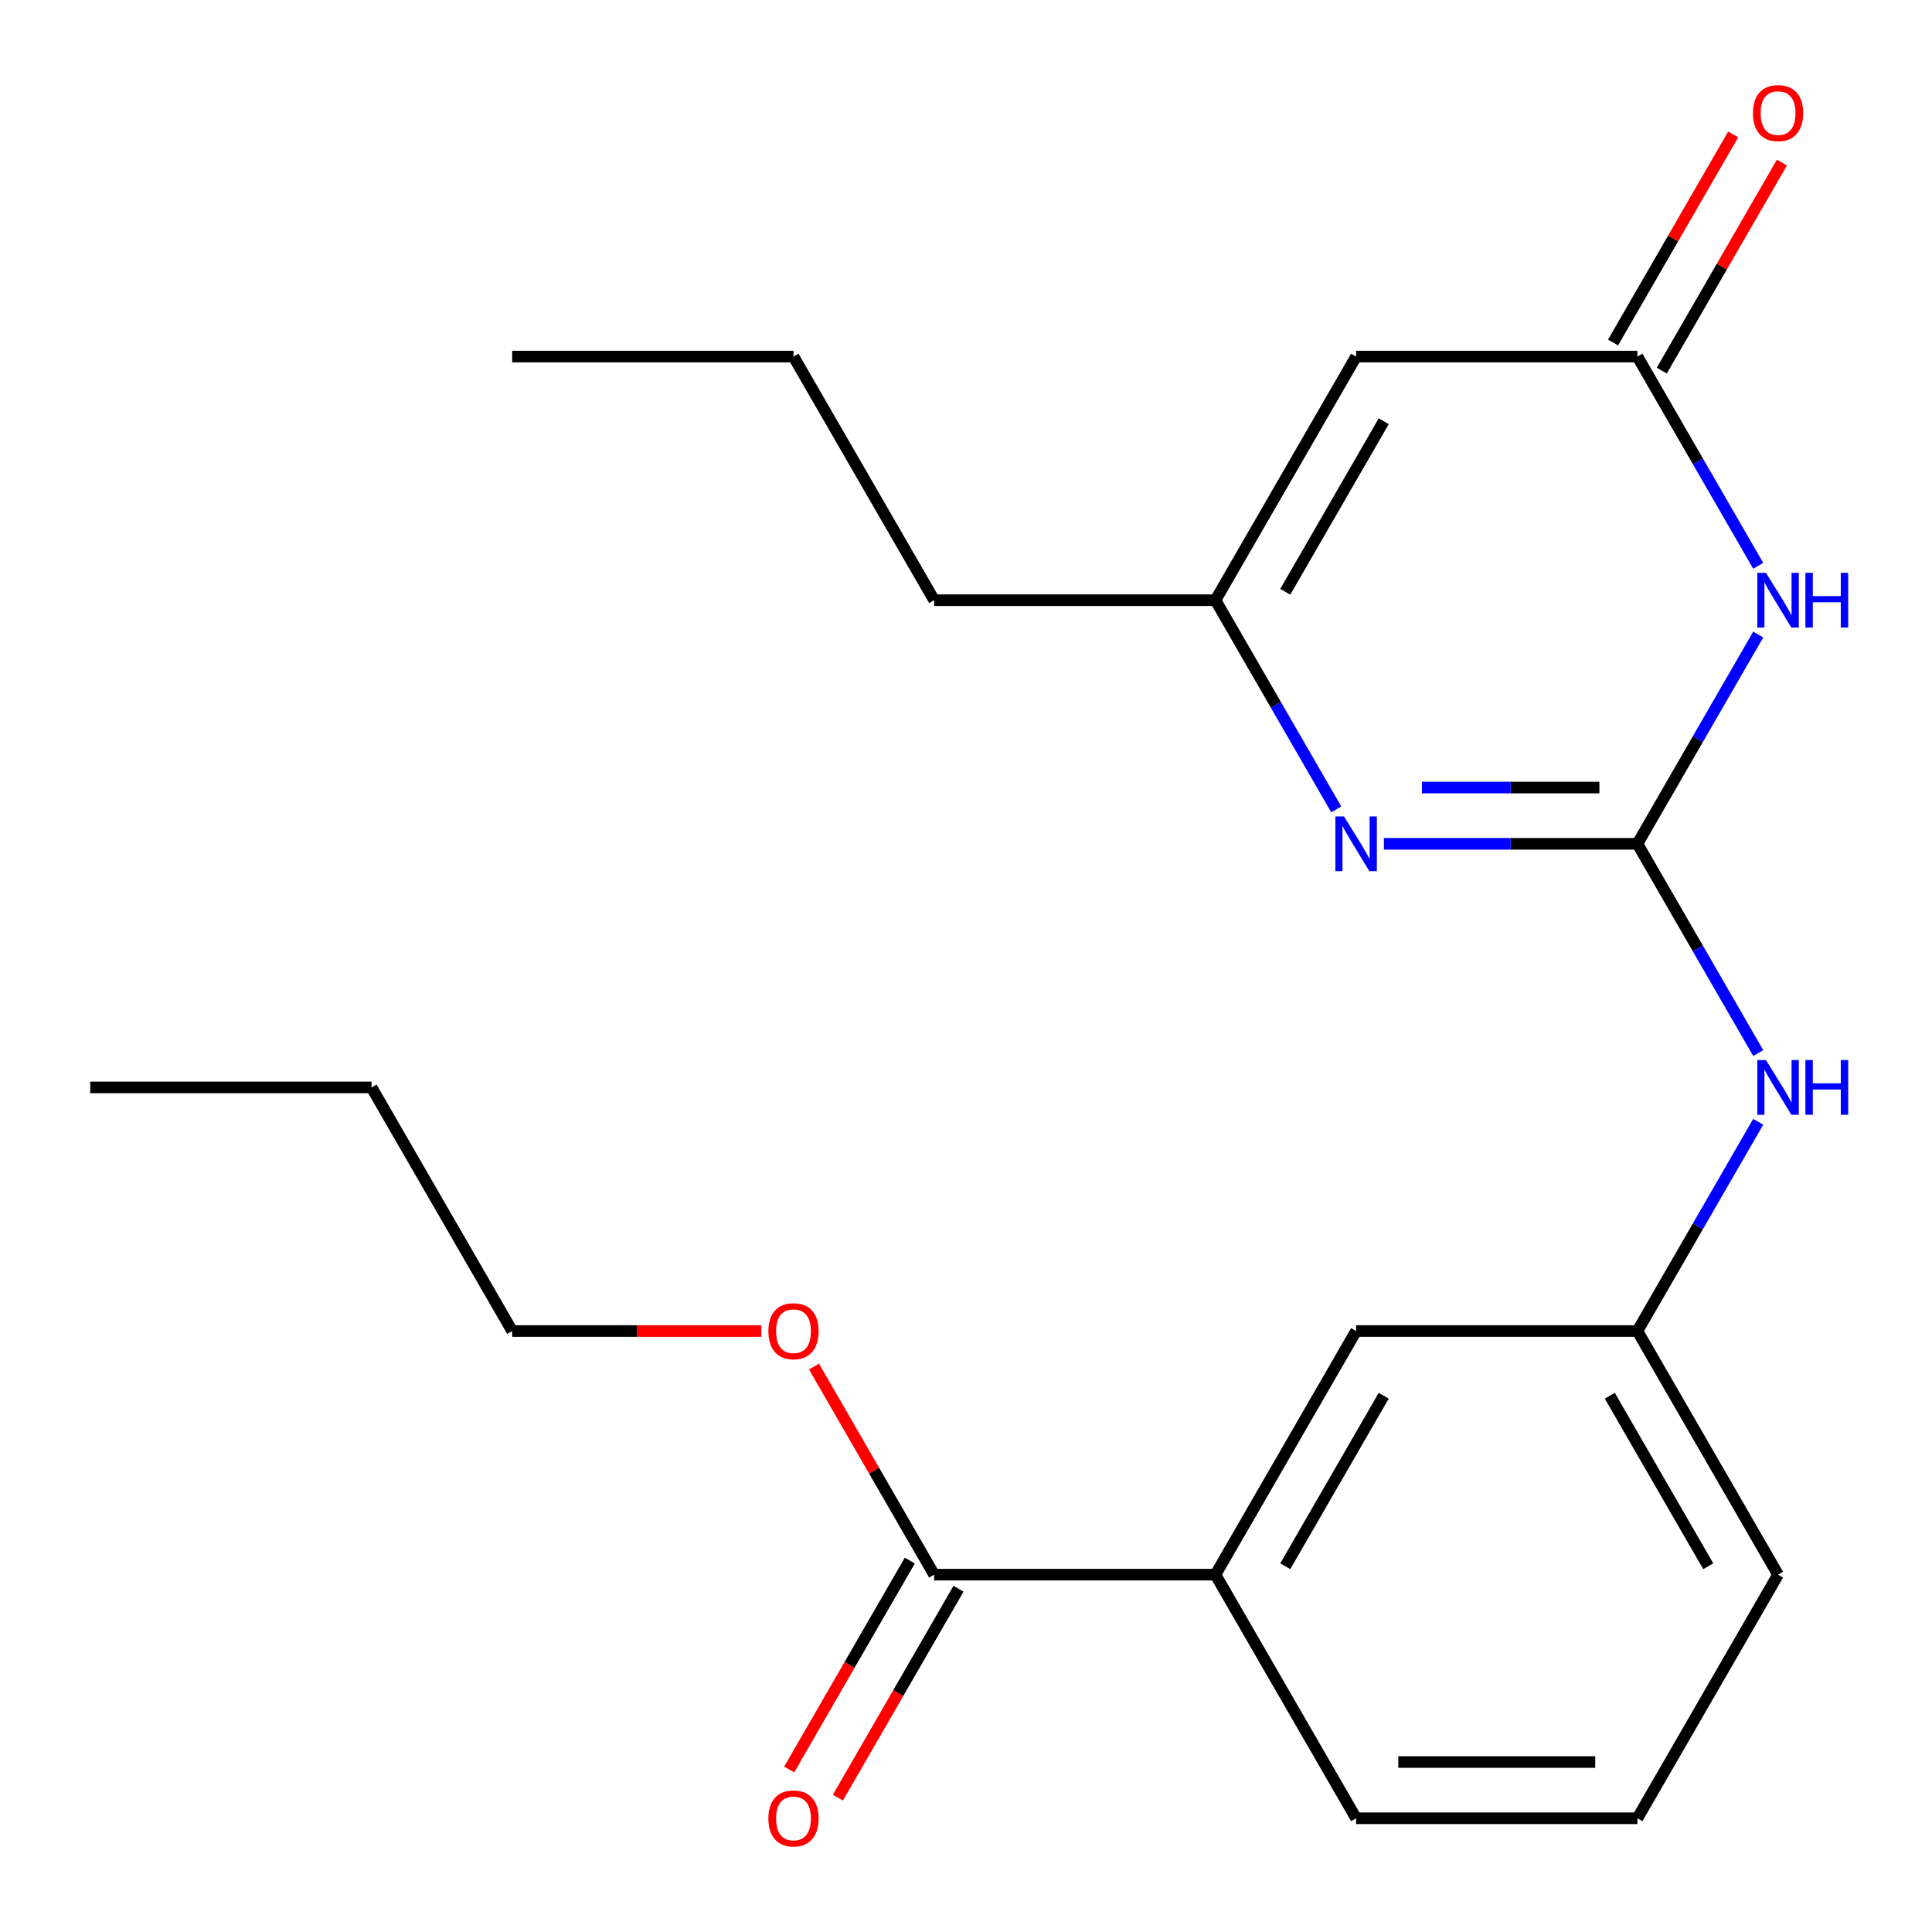 <?xml version='1.0' encoding='iso-8859-1'?>
<svg version='1.1' baseProfile='full'
              xmlns='http://www.w3.org/2000/svg'
                      xmlns:rdkit='http://www.rdkit.org/xml'
                      xmlns:xlink='http://www.w3.org/1999/xlink'
                  xml:space='preserve'
width='1000px' height='1000px' viewBox='0 0 1000 1000'>
<!-- END OF HEADER -->
<rect style='opacity:1.0;fill:#FFFFFF;stroke:none' width='1000' height='1000' x='0' y='0'> </rect>
<path class='bond-0' d='M 847.523,436.752 L 878.786,382.604' style='fill:none;fill-rule:evenodd;stroke:#000000;stroke-width:6px;stroke-linecap:butt;stroke-linejoin:miter;stroke-opacity:1' />
<path class='bond-0' d='M 878.786,382.604 L 910.048,328.455' style='fill:none;fill-rule:evenodd;stroke:#0000FF;stroke-width:6px;stroke-linecap:butt;stroke-linejoin:miter;stroke-opacity:1' />
<path class='bond-1' d='M 847.523,436.752 L 781.911,436.752' style='fill:none;fill-rule:evenodd;stroke:#000000;stroke-width:6px;stroke-linecap:butt;stroke-linejoin:miter;stroke-opacity:1' />
<path class='bond-1' d='M 781.911,436.752 L 716.299,436.752' style='fill:none;fill-rule:evenodd;stroke:#0000FF;stroke-width:6px;stroke-linecap:butt;stroke-linejoin:miter;stroke-opacity:1' />
<path class='bond-1' d='M 827.84,407.631 L 781.911,407.631' style='fill:none;fill-rule:evenodd;stroke:#000000;stroke-width:6px;stroke-linecap:butt;stroke-linejoin:miter;stroke-opacity:1' />
<path class='bond-1' d='M 781.911,407.631 L 735.983,407.631' style='fill:none;fill-rule:evenodd;stroke:#0000FF;stroke-width:6px;stroke-linecap:butt;stroke-linejoin:miter;stroke-opacity:1' />
<path class='bond-6' d='M 847.523,436.752 L 878.786,490.9' style='fill:none;fill-rule:evenodd;stroke:#000000;stroke-width:6px;stroke-linecap:butt;stroke-linejoin:miter;stroke-opacity:1' />
<path class='bond-6' d='M 878.786,490.9 L 910.048,545.048' style='fill:none;fill-rule:evenodd;stroke:#0000FF;stroke-width:6px;stroke-linecap:butt;stroke-linejoin:miter;stroke-opacity:1' />
<path class='bond-2' d='M 910.048,292.855 L 878.786,238.707' style='fill:none;fill-rule:evenodd;stroke:#0000FF;stroke-width:6px;stroke-linecap:butt;stroke-linejoin:miter;stroke-opacity:1' />
<path class='bond-2' d='M 878.786,238.707 L 847.523,184.559' style='fill:none;fill-rule:evenodd;stroke:#000000;stroke-width:6px;stroke-linecap:butt;stroke-linejoin:miter;stroke-opacity:1' />
<path class='bond-4' d='M 691.642,418.952 L 660.38,364.804' style='fill:none;fill-rule:evenodd;stroke:#0000FF;stroke-width:6px;stroke-linecap:butt;stroke-linejoin:miter;stroke-opacity:1' />
<path class='bond-4' d='M 660.38,364.804 L 629.117,310.655' style='fill:none;fill-rule:evenodd;stroke:#000000;stroke-width:6px;stroke-linecap:butt;stroke-linejoin:miter;stroke-opacity:1' />
<path class='bond-9' d='M 860.133,191.839 L 891.222,137.991' style='fill:none;fill-rule:evenodd;stroke:#000000;stroke-width:6px;stroke-linecap:butt;stroke-linejoin:miter;stroke-opacity:1' />
<path class='bond-9' d='M 891.222,137.991 L 922.311,84.142' style='fill:none;fill-rule:evenodd;stroke:#FF0000;stroke-width:6px;stroke-linecap:butt;stroke-linejoin:miter;stroke-opacity:1' />
<path class='bond-9' d='M 834.913,177.278 L 866.003,123.43' style='fill:none;fill-rule:evenodd;stroke:#000000;stroke-width:6px;stroke-linecap:butt;stroke-linejoin:miter;stroke-opacity:1' />
<path class='bond-9' d='M 866.003,123.43 L 897.092,69.582' style='fill:none;fill-rule:evenodd;stroke:#FF0000;stroke-width:6px;stroke-linecap:butt;stroke-linejoin:miter;stroke-opacity:1' />
<path class='bond-22' d='M 847.523,184.559 L 701.919,184.559' style='fill:none;fill-rule:evenodd;stroke:#000000;stroke-width:6px;stroke-linecap:butt;stroke-linejoin:miter;stroke-opacity:1' />
<path class='bond-3' d='M 701.919,184.559 L 629.117,310.655' style='fill:none;fill-rule:evenodd;stroke:#000000;stroke-width:6px;stroke-linecap:butt;stroke-linejoin:miter;stroke-opacity:1' />
<path class='bond-3' d='M 716.218,218.034 L 665.257,306.301' style='fill:none;fill-rule:evenodd;stroke:#000000;stroke-width:6px;stroke-linecap:butt;stroke-linejoin:miter;stroke-opacity:1' />
<path class='bond-13' d='M 629.117,310.655 L 483.514,310.655' style='fill:none;fill-rule:evenodd;stroke:#000000;stroke-width:6px;stroke-linecap:butt;stroke-linejoin:miter;stroke-opacity:1' />
<path class='bond-5' d='M 483.514,815.042 L 629.117,815.042' style='fill:none;fill-rule:evenodd;stroke:#000000;stroke-width:6px;stroke-linecap:butt;stroke-linejoin:miter;stroke-opacity:1' />
<path class='bond-11' d='M 470.904,807.761 L 439.688,861.83' style='fill:none;fill-rule:evenodd;stroke:#000000;stroke-width:6px;stroke-linecap:butt;stroke-linejoin:miter;stroke-opacity:1' />
<path class='bond-11' d='M 439.688,861.83 L 408.471,915.898' style='fill:none;fill-rule:evenodd;stroke:#FF0000;stroke-width:6px;stroke-linecap:butt;stroke-linejoin:miter;stroke-opacity:1' />
<path class='bond-11' d='M 496.123,822.322 L 464.907,876.39' style='fill:none;fill-rule:evenodd;stroke:#000000;stroke-width:6px;stroke-linecap:butt;stroke-linejoin:miter;stroke-opacity:1' />
<path class='bond-11' d='M 464.907,876.39 L 433.691,930.458' style='fill:none;fill-rule:evenodd;stroke:#FF0000;stroke-width:6px;stroke-linecap:butt;stroke-linejoin:miter;stroke-opacity:1' />
<path class='bond-12' d='M 483.514,815.042 L 452.424,761.193' style='fill:none;fill-rule:evenodd;stroke:#000000;stroke-width:6px;stroke-linecap:butt;stroke-linejoin:miter;stroke-opacity:1' />
<path class='bond-12' d='M 452.424,761.193 L 421.335,707.345' style='fill:none;fill-rule:evenodd;stroke:#FF0000;stroke-width:6px;stroke-linecap:butt;stroke-linejoin:miter;stroke-opacity:1' />
<path class='bond-10' d='M 910.048,580.649 L 878.786,634.797' style='fill:none;fill-rule:evenodd;stroke:#0000FF;stroke-width:6px;stroke-linecap:butt;stroke-linejoin:miter;stroke-opacity:1' />
<path class='bond-10' d='M 878.786,634.797 L 847.523,688.945' style='fill:none;fill-rule:evenodd;stroke:#000000;stroke-width:6px;stroke-linecap:butt;stroke-linejoin:miter;stroke-opacity:1' />
<path class='bond-7' d='M 629.117,815.042 L 701.919,688.945' style='fill:none;fill-rule:evenodd;stroke:#000000;stroke-width:6px;stroke-linecap:butt;stroke-linejoin:miter;stroke-opacity:1' />
<path class='bond-7' d='M 665.257,810.688 L 716.218,722.42' style='fill:none;fill-rule:evenodd;stroke:#000000;stroke-width:6px;stroke-linecap:butt;stroke-linejoin:miter;stroke-opacity:1' />
<path class='bond-23' d='M 629.117,815.042 L 701.919,941.138' style='fill:none;fill-rule:evenodd;stroke:#000000;stroke-width:6px;stroke-linecap:butt;stroke-linejoin:miter;stroke-opacity:1' />
<path class='bond-8' d='M 701.919,688.945 L 847.523,688.945' style='fill:none;fill-rule:evenodd;stroke:#000000;stroke-width:6px;stroke-linecap:butt;stroke-linejoin:miter;stroke-opacity:1' />
<path class='bond-16' d='M 847.523,688.945 L 920.325,815.042' style='fill:none;fill-rule:evenodd;stroke:#000000;stroke-width:6px;stroke-linecap:butt;stroke-linejoin:miter;stroke-opacity:1' />
<path class='bond-16' d='M 833.224,722.42 L 884.185,810.688' style='fill:none;fill-rule:evenodd;stroke:#000000;stroke-width:6px;stroke-linecap:butt;stroke-linejoin:miter;stroke-opacity:1' />
<path class='bond-17' d='M 394.072,688.945 L 329.59,688.945' style='fill:none;fill-rule:evenodd;stroke:#FF0000;stroke-width:6px;stroke-linecap:butt;stroke-linejoin:miter;stroke-opacity:1' />
<path class='bond-17' d='M 329.59,688.945 L 265.108,688.945' style='fill:none;fill-rule:evenodd;stroke:#000000;stroke-width:6px;stroke-linecap:butt;stroke-linejoin:miter;stroke-opacity:1' />
<path class='bond-18' d='M 483.514,310.655 L 410.712,184.559' style='fill:none;fill-rule:evenodd;stroke:#000000;stroke-width:6px;stroke-linecap:butt;stroke-linejoin:miter;stroke-opacity:1' />
<path class='bond-14' d='M 701.919,941.138 L 847.523,941.138' style='fill:none;fill-rule:evenodd;stroke:#000000;stroke-width:6px;stroke-linecap:butt;stroke-linejoin:miter;stroke-opacity:1' />
<path class='bond-14' d='M 723.76,912.018 L 825.683,912.018' style='fill:none;fill-rule:evenodd;stroke:#000000;stroke-width:6px;stroke-linecap:butt;stroke-linejoin:miter;stroke-opacity:1' />
<path class='bond-15' d='M 847.523,941.138 L 920.325,815.042' style='fill:none;fill-rule:evenodd;stroke:#000000;stroke-width:6px;stroke-linecap:butt;stroke-linejoin:miter;stroke-opacity:1' />
<path class='bond-19' d='M 265.108,688.945 L 192.306,562.848' style='fill:none;fill-rule:evenodd;stroke:#000000;stroke-width:6px;stroke-linecap:butt;stroke-linejoin:miter;stroke-opacity:1' />
<path class='bond-21' d='M 410.712,184.559 L 265.108,184.559' style='fill:none;fill-rule:evenodd;stroke:#000000;stroke-width:6px;stroke-linecap:butt;stroke-linejoin:miter;stroke-opacity:1' />
<path class='bond-20' d='M 192.306,562.848 L 46.702,562.848' style='fill:none;fill-rule:evenodd;stroke:#000000;stroke-width:6px;stroke-linecap:butt;stroke-linejoin:miter;stroke-opacity:1' />
<path  class='atom-1' d='M 914.065 296.495
L 923.345 311.495
Q 924.265 312.975, 925.745 315.655
Q 927.225 318.335, 927.305 318.495
L 927.305 296.495
L 931.065 296.495
L 931.065 324.815
L 927.185 324.815
L 917.225 308.415
Q 916.065 306.495, 914.825 304.295
Q 913.625 302.095, 913.265 301.415
L 913.265 324.815
L 909.585 324.815
L 909.585 296.495
L 914.065 296.495
' fill='#0000FF'/>
<path  class='atom-1' d='M 934.465 296.495
L 938.305 296.495
L 938.305 308.535
L 952.785 308.535
L 952.785 296.495
L 956.625 296.495
L 956.625 324.815
L 952.785 324.815
L 952.785 311.735
L 938.305 311.735
L 938.305 324.815
L 934.465 324.815
L 934.465 296.495
' fill='#0000FF'/>
<path  class='atom-2' d='M 695.659 422.592
L 704.939 437.592
Q 705.859 439.072, 707.339 441.752
Q 708.819 444.432, 708.899 444.592
L 708.899 422.592
L 712.659 422.592
L 712.659 450.912
L 708.779 450.912
L 698.819 434.512
Q 697.659 432.592, 696.419 430.392
Q 695.219 428.192, 694.859 427.512
L 694.859 450.912
L 691.179 450.912
L 691.179 422.592
L 695.659 422.592
' fill='#0000FF'/>
<path  class='atom-7' d='M 914.065 548.688
L 923.345 563.688
Q 924.265 565.168, 925.745 567.848
Q 927.225 570.528, 927.305 570.688
L 927.305 548.688
L 931.065 548.688
L 931.065 577.008
L 927.185 577.008
L 917.225 560.608
Q 916.065 558.688, 914.825 556.488
Q 913.625 554.288, 913.265 553.608
L 913.265 577.008
L 909.585 577.008
L 909.585 548.688
L 914.065 548.688
' fill='#0000FF'/>
<path  class='atom-7' d='M 934.465 548.688
L 938.305 548.688
L 938.305 560.728
L 952.785 560.728
L 952.785 548.688
L 956.625 548.688
L 956.625 577.008
L 952.785 577.008
L 952.785 563.928
L 938.305 563.928
L 938.305 577.008
L 934.465 577.008
L 934.465 548.688
' fill='#0000FF'/>
<path  class='atom-10' d='M 907.325 58.542
Q 907.325 51.742, 910.685 47.942
Q 914.045 44.142, 920.325 44.142
Q 926.605 44.142, 929.965 47.942
Q 933.325 51.742, 933.325 58.542
Q 933.325 65.422, 929.925 69.342
Q 926.525 73.222, 920.325 73.222
Q 914.085 73.222, 910.685 69.342
Q 907.325 65.462, 907.325 58.542
M 920.325 70.022
Q 924.645 70.022, 926.965 67.142
Q 929.325 64.222, 929.325 58.542
Q 929.325 52.982, 926.965 50.182
Q 924.645 47.342, 920.325 47.342
Q 916.005 47.342, 913.645 50.142
Q 911.325 52.942, 911.325 58.542
Q 911.325 64.262, 913.645 67.142
Q 916.005 70.022, 920.325 70.022
' fill='#FF0000'/>
<path  class='atom-12' d='M 397.712 941.218
Q 397.712 934.418, 401.072 930.618
Q 404.432 926.818, 410.712 926.818
Q 416.992 926.818, 420.352 930.618
Q 423.712 934.418, 423.712 941.218
Q 423.712 948.098, 420.312 952.018
Q 416.912 955.898, 410.712 955.898
Q 404.472 955.898, 401.072 952.018
Q 397.712 948.138, 397.712 941.218
M 410.712 952.698
Q 415.032 952.698, 417.352 949.818
Q 419.712 946.898, 419.712 941.218
Q 419.712 935.658, 417.352 932.858
Q 415.032 930.018, 410.712 930.018
Q 406.392 930.018, 404.032 932.818
Q 401.712 935.618, 401.712 941.218
Q 401.712 946.938, 404.032 949.818
Q 406.392 952.698, 410.712 952.698
' fill='#FF0000'/>
<path  class='atom-13' d='M 397.712 689.025
Q 397.712 682.225, 401.072 678.425
Q 404.432 674.625, 410.712 674.625
Q 416.992 674.625, 420.352 678.425
Q 423.712 682.225, 423.712 689.025
Q 423.712 695.905, 420.312 699.825
Q 416.912 703.705, 410.712 703.705
Q 404.472 703.705, 401.072 699.825
Q 397.712 695.945, 397.712 689.025
M 410.712 700.505
Q 415.032 700.505, 417.352 697.625
Q 419.712 694.705, 419.712 689.025
Q 419.712 683.465, 417.352 680.665
Q 415.032 677.825, 410.712 677.825
Q 406.392 677.825, 404.032 680.625
Q 401.712 683.425, 401.712 689.025
Q 401.712 694.745, 404.032 697.625
Q 406.392 700.505, 410.712 700.505
' fill='#FF0000'/>
</svg>

